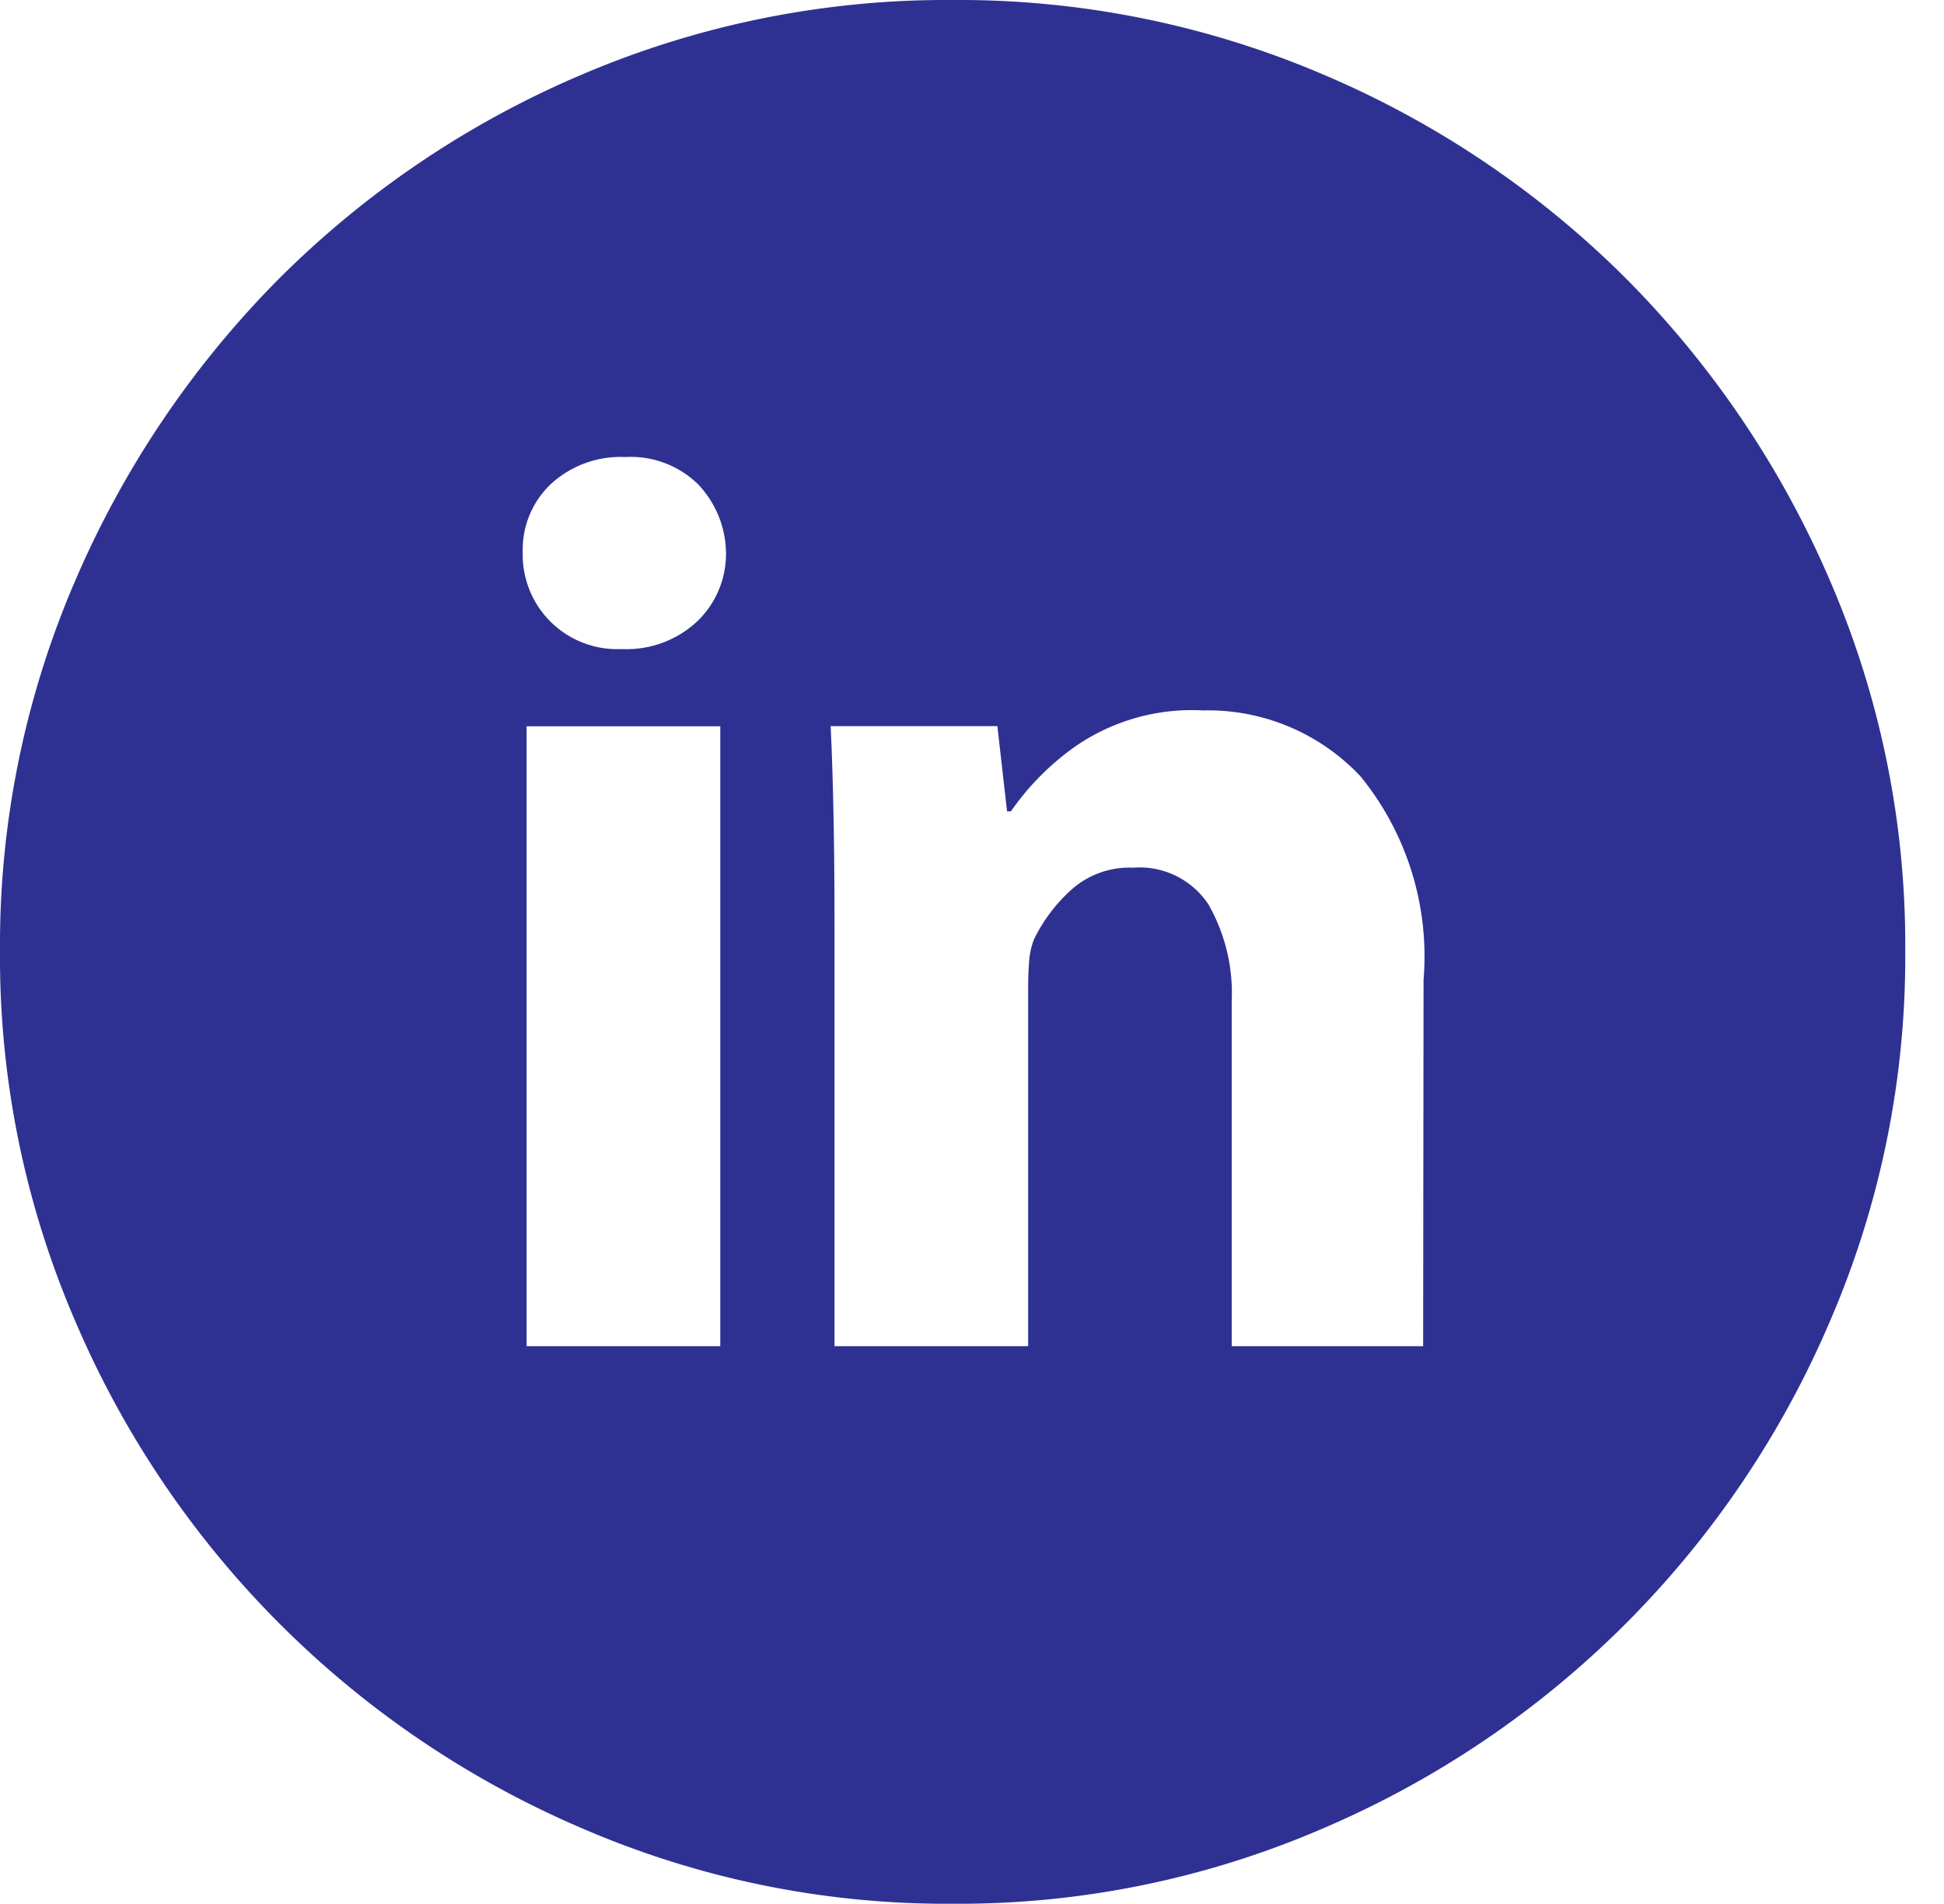 <svg xmlns="http://www.w3.org/2000/svg" width="32.355" height="31.678" viewBox="0 0 32.355 31.678">
  <path id="e972" d="M15.855,0A15.45,15.45,0,0,0,9.684,1.241,15.94,15.94,0,0,0,4.657,4.624a16.166,16.166,0,0,0-3.4,5.027A15.279,15.279,0,0,0,0,15.823a15.279,15.279,0,0,0,1.257,6.171,16,16,0,0,0,8.427,8.427,15.279,15.279,0,0,0,6.171,1.257,15.279,15.279,0,0,0,6.171-1.257,16,16,0,0,0,8.427-8.427,15.279,15.279,0,0,0,1.257-6.171,15.279,15.279,0,0,0-1.257-6.171,16.166,16.166,0,0,0-3.4-5.027,15.94,15.94,0,0,0-5.027-3.384A15.45,15.45,0,0,0,15.855,0ZM11.988,22.4H8.765V12.085h3.223ZM10.345,10.8A1.572,1.572,0,0,1,8.7,9.184a1.5,1.5,0,0,1,.467-1.128,1.711,1.711,0,0,1,1.241-.451,1.6,1.6,0,0,1,1.208.451,1.682,1.682,0,0,1,.467,1.128,1.556,1.556,0,0,1-.467,1.144A1.72,1.72,0,0,1,10.345,10.8ZM23.686,22.4H20.5V16.661a2.982,2.982,0,0,0-.387-1.611,1.374,1.374,0,0,0-1.257-.612,1.449,1.449,0,0,0-1.047.387,2.7,2.7,0,0,0-.6.806,1.255,1.255,0,0,0-.081.371q-.016.209-.016.435V22.4H13.889V15.372q0-.967-.016-1.789t-.048-1.5H16.6l.161,1.418h.064a4.365,4.365,0,0,1,1.1-1.1,3.414,3.414,0,0,1,2.095-.58,3.482,3.482,0,0,1,2.626,1.1,4.746,4.746,0,0,1,1.047,3.384Zm8.669,8.282" transform="translate(0 0)" fill="#2e3192"/>
</svg>
